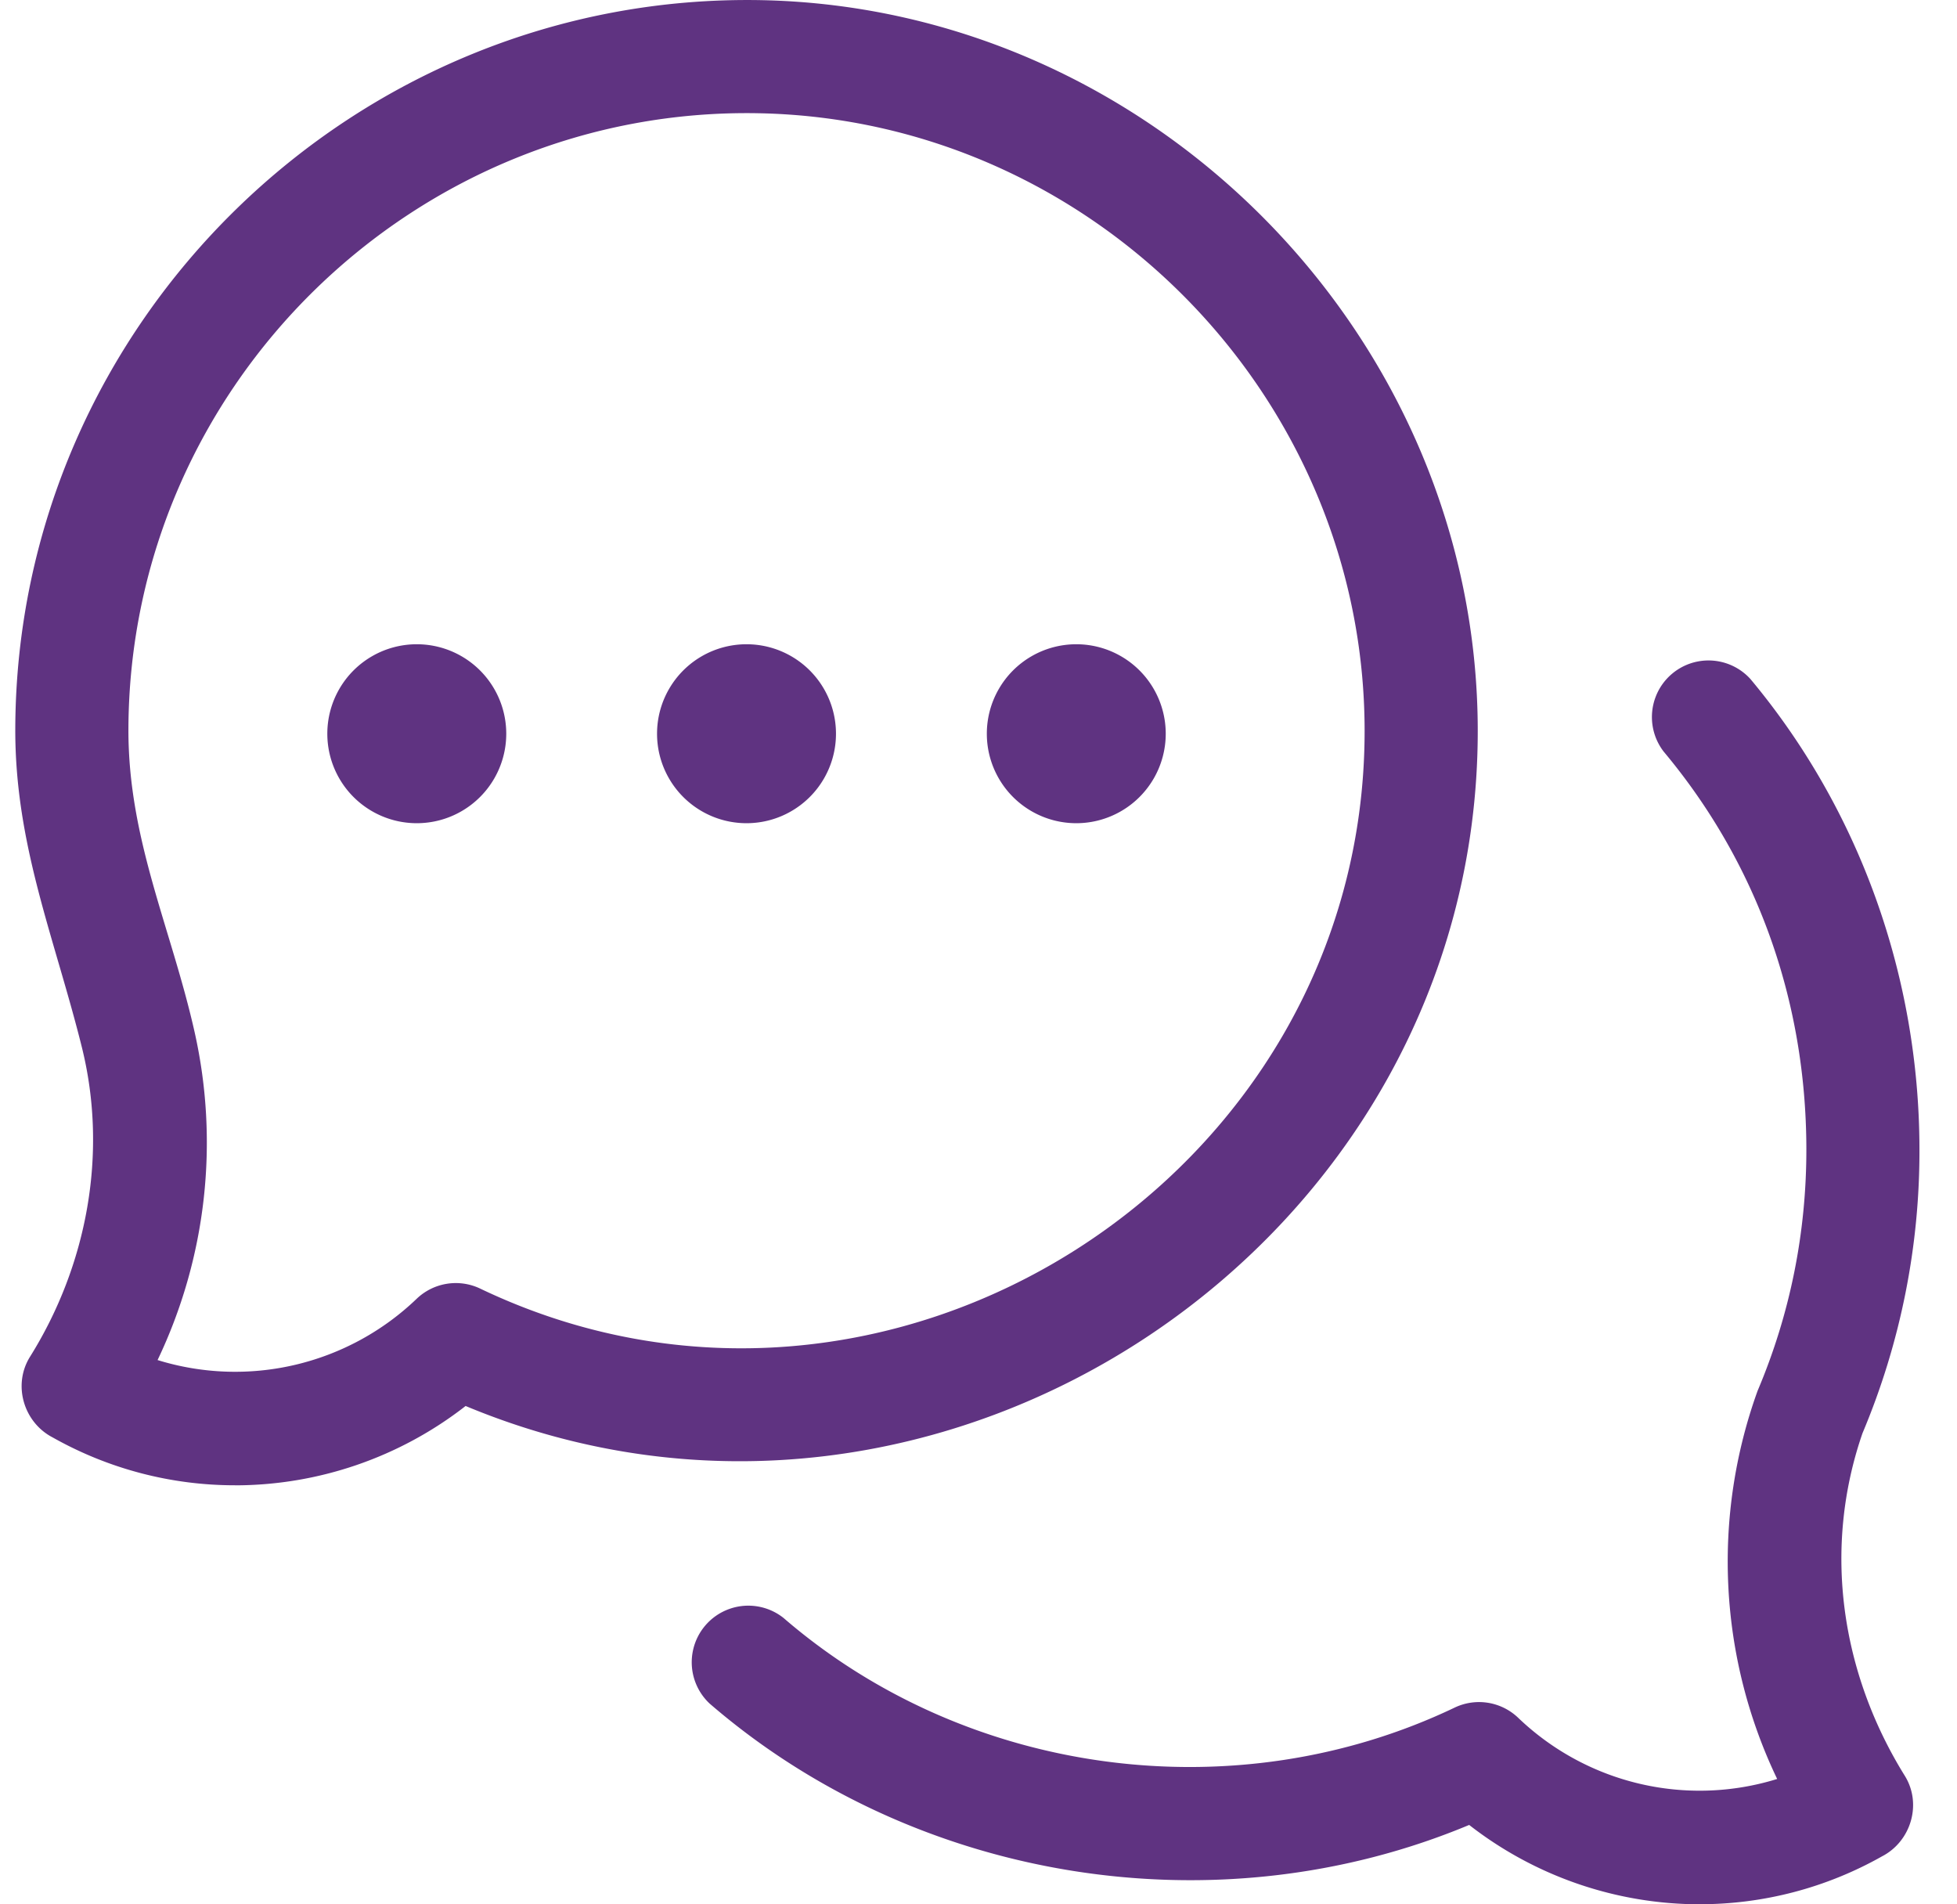 <svg width="37" height="36" fill="none" xmlns="http://www.w3.org/2000/svg"><g clip-path="url(#a)" fill="#5F3381"><path d="M4.44 28.078a7.003 7.003 0 0 1-3.443-.904c-.548-.283-.76-.989-.433-1.52 1.088-1.738 1.48-3.863.983-5.86-.516-2.072-1.263-3.817-1.258-6.01C.308 6.09 6.711-.146 14.397.003c7.423.15 13.542 6.39 13.542 13.815 0 9.698-10.164 16.506-19.136 12.761a7.1 7.1 0 0 1-4.363 1.5ZM2.98 25.711a4.958 4.958 0 0 0 4.894-1.155 1.07 1.07 0 0 1 1.205-.196C16.759 28.033 25.8 22.276 25.8 13.818c0-6.312-5.135-11.55-11.446-11.677C7.85 2.01 2.444 7.279 2.428 13.789c-.005 2.083.807 3.748 1.251 5.72a9.543 9.543 0 0 1-.7 6.202Z"/><path d="M32.14 35.999a7.1 7.1 0 0 1-4.363-1.5c-4.771 1.992-10.447 1.085-14.36-2.294a1.07 1.07 0 0 1 1.398-1.618c3.47 2.997 8.552 3.67 12.687 1.694a1.07 1.07 0 0 1 1.205.196A4.958 4.958 0 0 0 33.6 33.63a9.503 9.503 0 0 1-.37-7.338c.615-1.451.925-2.993.922-4.584-.007-2.804-.94-5.398-2.698-7.5a1.07 1.07 0 0 1 1.64-1.372c2.053 2.456 3.188 5.605 3.196 8.867a13.727 13.727 0 0 1-1.077 5.391c-.756 2.188-.409 4.53.802 6.479.327.531.115 1.237-.433 1.52a7.006 7.006 0 0 1-3.444.905ZM14.114 15.562a1.691 1.691 0 1 0 0-3.383 1.691 1.691 0 0 0 0 3.383ZM7.88 15.562a1.691 1.691 0 1 0 0-3.383 1.691 1.691 0 0 0 0 3.383ZM20.348 15.562a1.691 1.691 0 1 0 .001-3.383 1.691 1.691 0 0 0 0 3.383Z"/></g><defs><clipPath id="a"><path fill="#fff" transform="translate(.29)" d="M0 0h36v36H0z"/></clipPath></defs></svg>